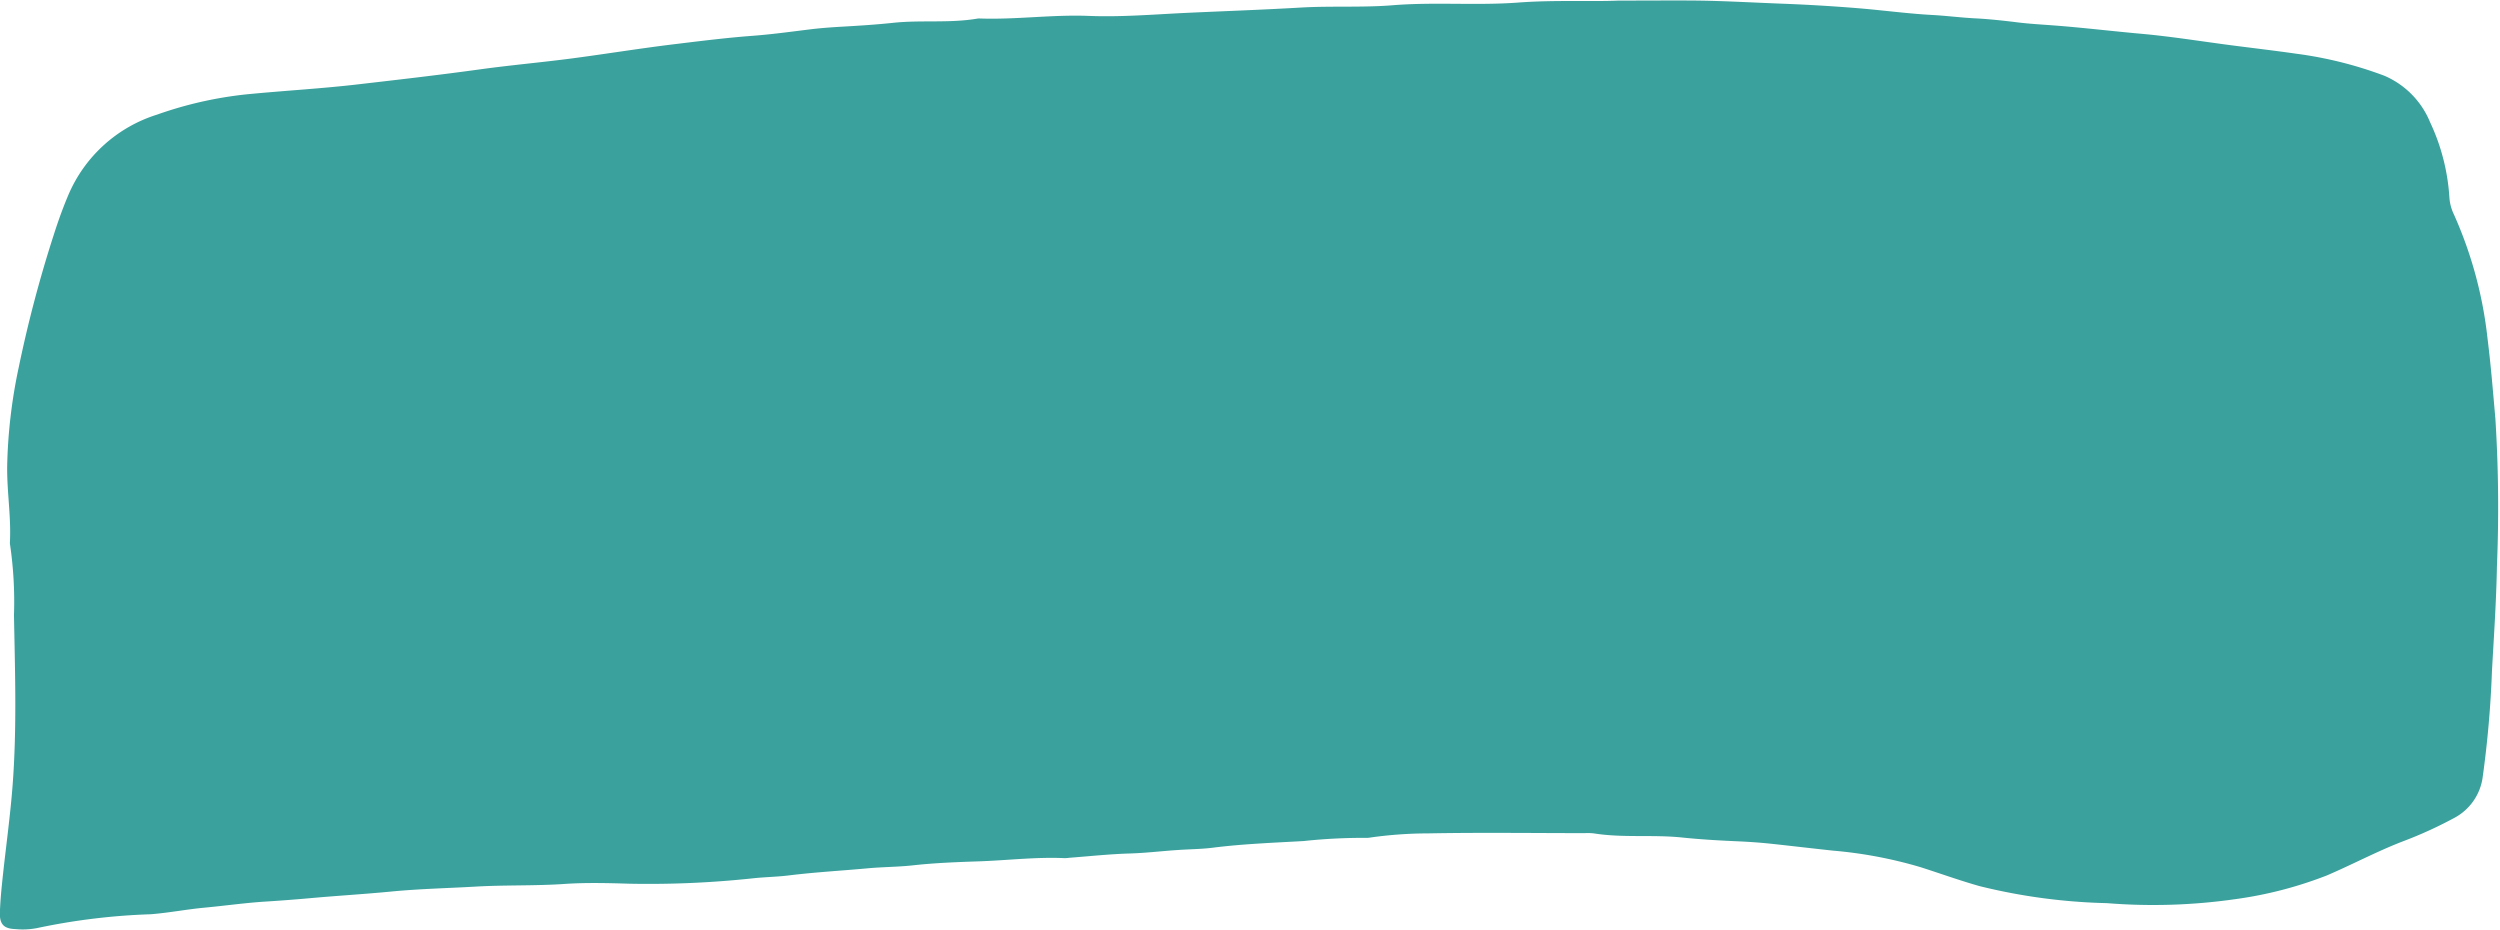 <?xml version="1.0" encoding="UTF-8" standalone="no"?><svg xmlns="http://www.w3.org/2000/svg" xmlns:xlink="http://www.w3.org/1999/xlink" fill="#000000" height="82.8" preserveAspectRatio="xMidYMid meet" version="1" viewBox="32.8 102.6 222.6 82.8" width="222.6" zoomAndPan="magnify"><g id="change1_1"><path d="M176.9,102.653c2.922,0,5.026-.023,7.129,0,2.472.035,4.945.181,7.416.274,2.276.086,4.561.221,6.837.408,2.2.181,4.391.483,6.592.6,1.273.071,2.535.236,3.809.3s2.535.206,3.8.362c.967.118,1.944.177,2.907.247,2.689.194,5.364.522,8.048.762s5.343.675,8.013,1.022c1.93.251,3.862.476,5.789.752a35.433,35.433,0,0,1,7.842,1.956,7.656,7.656,0,0,1,4.092,4.146,18.372,18.372,0,0,1,1.721,6.716,4.151,4.151,0,0,0,.408,1.513,36.742,36.742,0,0,1,2.986,11.025c.3,2.375.489,4.762.7,7.147a126.214,126.214,0,0,1,.137,13.163c-.056,3.1-.269,6.209-.442,9.311a92.94,92.94,0,0,1-.819,9.388,4.841,4.841,0,0,1-2.6,3.716,36.778,36.778,0,0,1-4.5,2.048c-2.314.891-4.5,2.063-6.778,3.038a35.545,35.545,0,0,1-8.139,2.111,51.478,51.478,0,0,1-11.451.358,52,52,0,0,1-11.334-1.515c-1.766-.5-3.5-1.125-5.246-1.685a39.052,39.052,0,0,0-7.825-1.477c-1.859-.2-3.717-.421-5.577-.621-.967-.1-1.947-.167-2.91-.209-1.649-.072-3.3-.167-4.932-.337-2.619-.274-5.254.05-7.858-.367a4.922,4.922,0,0,0-.788-.023c-4.658,0-9.315-.065-13.969.023a37.063,37.063,0,0,0-5.149.369,1.588,1.588,0,0,1-.337.029,50.335,50.335,0,0,0-5.613.285c-2.688.154-5.383.251-8.06.59-1,.128-2.019.133-3.024.2-1.456.09-2.909.274-4.371.316-1.793.052-3.582.246-5.373.381a3.571,3.571,0,0,1-.449.034c-2.555-.114-5.1.2-7.643.286-1.937.066-3.887.137-5.826.352-1.335.148-2.69.143-4.036.266-2.347.217-4.7.345-7.042.634-1,.124-2.014.141-3.023.24a87.363,87.363,0,0,1-11.113.5c-1.951-.059-3.911-.113-5.857.021-2.623.178-5.251.083-7.869.234-2.541.146-5.091.2-7.623.449-2.347.226-4.7.362-7.047.575-1.338.12-2.686.224-4.031.308-1.828.114-3.646.375-5.471.545-1.6.148-3.181.462-4.791.586a57.641,57.641,0,0,0-10.13,1.235,6.667,6.667,0,0,1-1.907.086c-1.028-.034-1.417-.425-1.382-1.485.036-1.083.145-2.166.26-3.245.292-2.715.671-5.416.876-8.143.379-5.027.209-10.056.118-15.076a35.2,35.2,0,0,0-.348-6.274.883.883,0,0,1-.014-.224c.117-2.254-.268-4.489-.245-6.74a46.417,46.417,0,0,1,1.024-8.8,112.708,112.708,0,0,1,3.165-11.954c.377-1.178.8-2.345,1.285-3.483a12.706,12.706,0,0,1,7.865-7.093,34.526,34.526,0,0,1,8.539-1.863c3.017-.282,6.042-.459,9.055-.8,3.717-.429,7.433-.855,11.139-1.367,2.7-.373,5.429-.615,8.136-.967,3.041-.4,6.072-.895,9.115-1.266,2.34-.284,4.679-.58,7.032-.756,1.751-.131,3.494-.375,5.24-.588.929-.112,1.871-.177,2.8-.23,1.5-.086,3-.181,4.479-.339,2.505-.266,5.029.048,7.517-.377a1.121,1.121,0,0,1,.224-.009c3.229.112,6.444-.358,9.672-.231,2.967.118,5.926-.142,8.882-.278,3.331-.152,6.664-.27,9.989-.464,2.739-.16,5.482.013,8.208-.207,3.714-.3,7.437.036,11.135-.236C171.2,102.584,174.456,102.761,176.9,102.653Z" fill="#3aa19d"/></g></svg>